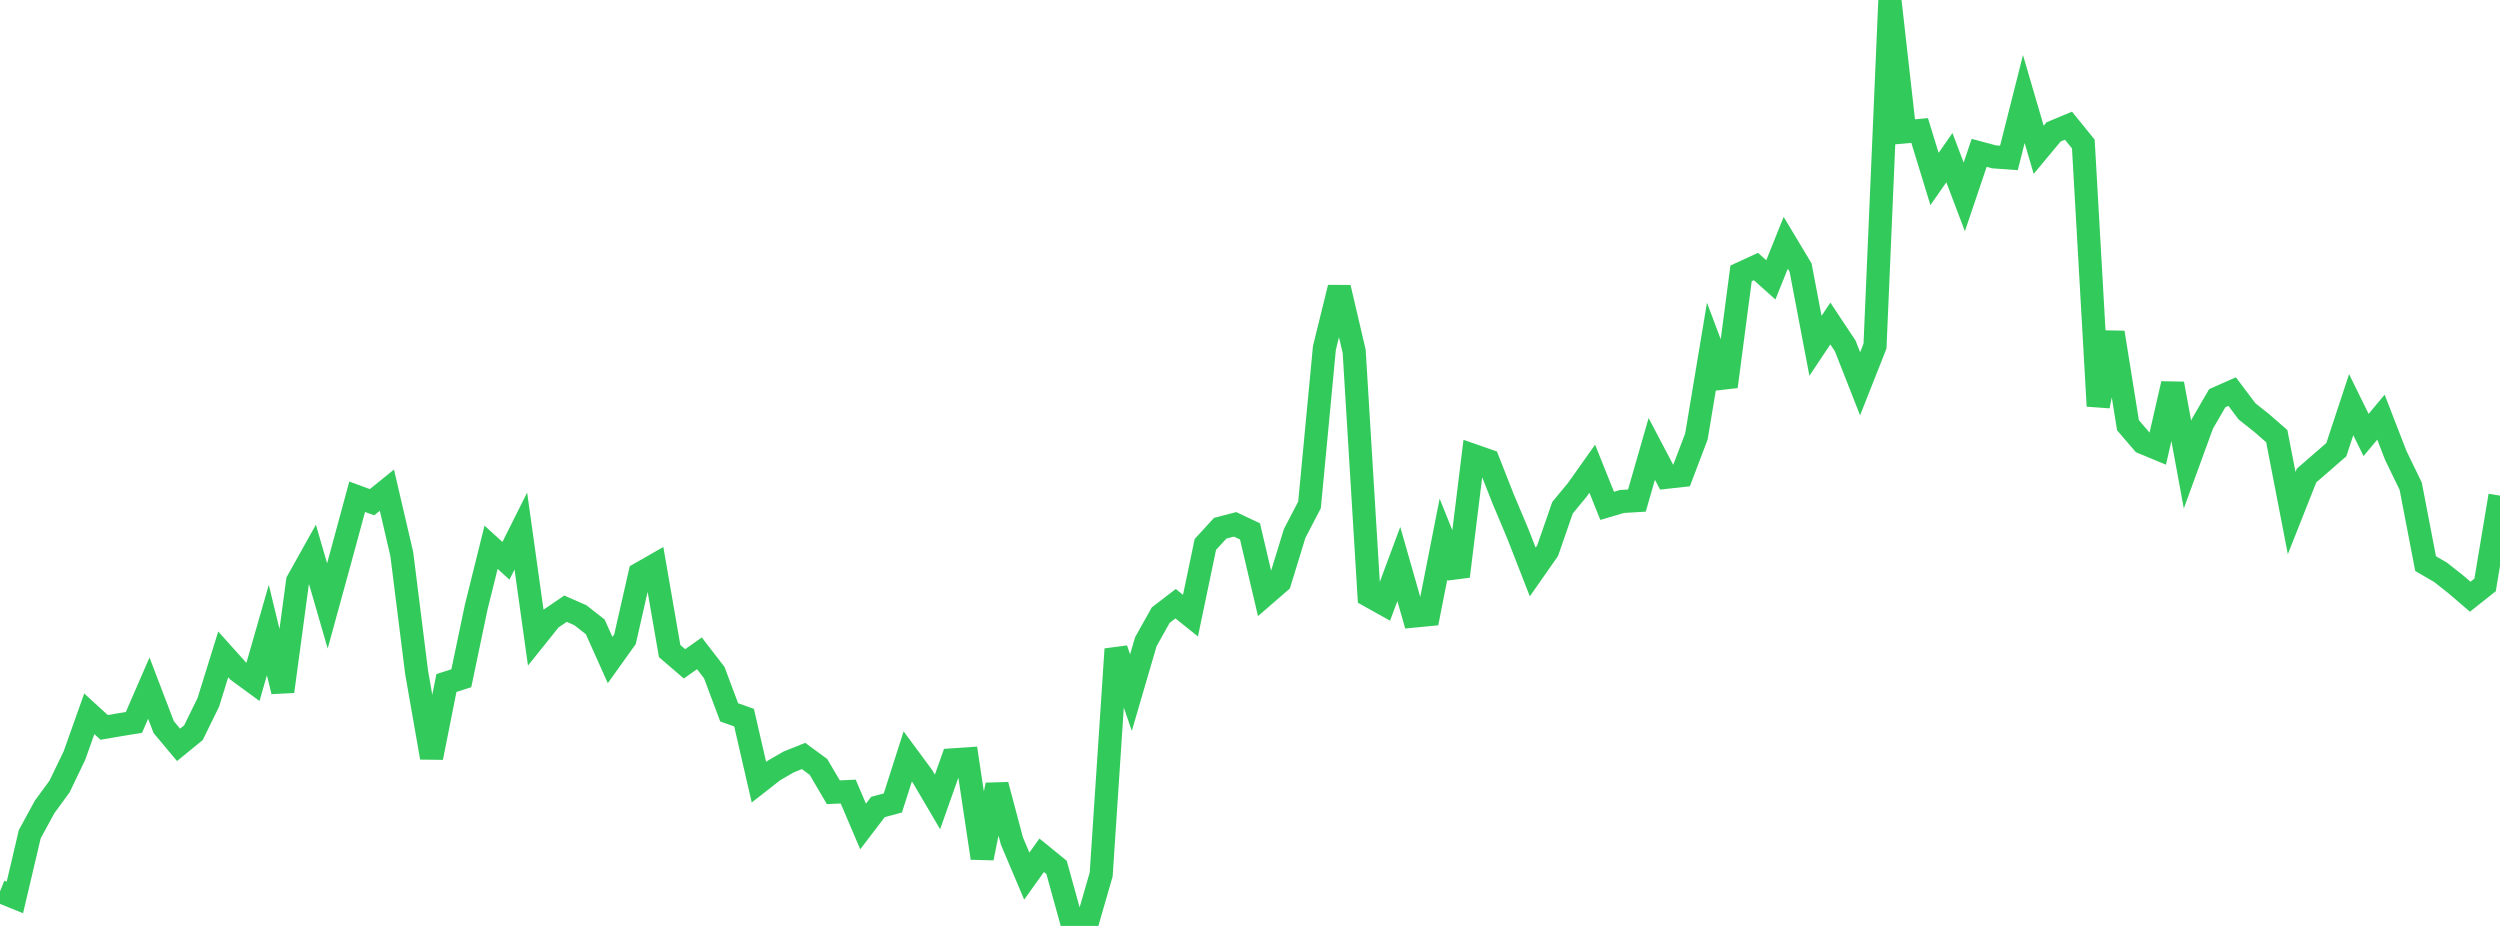 <?xml version="1.0" standalone="no"?>
<!DOCTYPE svg PUBLIC "-//W3C//DTD SVG 1.1//EN" "http://www.w3.org/Graphics/SVG/1.1/DTD/svg11.dtd">

<svg width="135" height="50" viewBox="0 0 135 50" preserveAspectRatio="none" 
  xmlns="http://www.w3.org/2000/svg"
  xmlns:xlink="http://www.w3.org/1999/xlink">


<polyline points="0.0, 48.136 0.804, 48.461 1.607, 45.046 2.411, 43.571 3.214, 42.473 4.018, 40.805 4.821, 38.545 5.625, 39.28 6.429, 39.142 7.232, 39.01 8.036, 37.158 8.839, 39.261 9.643, 40.222 10.446, 39.565 11.25, 37.925 12.054, 35.338 12.857, 36.233 13.661, 36.821 14.464, 34.023 15.268, 37.338 16.071, 31.384 16.875, 29.944 17.679, 32.72 18.482, 29.794 19.286, 26.825 20.089, 27.119 20.893, 26.469 21.696, 29.917 22.5, 36.33 23.304, 40.911 24.107, 36.883 24.911, 36.625 25.714, 32.791 26.518, 29.552 27.321, 30.283 28.125, 28.676 28.929, 34.42 29.732, 33.418 30.536, 32.87 31.339, 33.221 32.143, 33.85 32.946, 35.643 33.75, 34.517 34.554, 30.981 35.357, 30.522 36.161, 35.159 36.964, 35.848 37.768, 35.279 38.571, 36.321 39.375, 38.467 40.179, 38.752 40.982, 42.238 41.786, 41.609 42.589, 41.145 43.393, 40.823 44.196, 41.413 45.0, 42.781 45.804, 42.745 46.607, 44.629 47.411, 43.576 48.214, 43.36 49.018, 40.847 49.821, 41.936 50.625, 43.304 51.429, 41.034 52.232, 40.979 53.036, 46.336 53.839, 42.385 54.643, 45.413 55.446, 47.309 56.25, 46.185 57.054, 46.839 57.857, 49.742 58.661, 50.0 59.464, 47.22 60.268, 35.054 61.071, 37.402 61.875, 34.652 62.679, 33.218 63.482, 32.6 64.286, 33.245 65.089, 29.4 65.893, 28.523 66.696, 28.315 67.5, 28.696 68.304, 32.121 69.107, 31.425 69.911, 28.808 70.714, 27.262 71.518, 18.789 72.321, 15.531 73.125, 18.973 73.929, 32.169 74.732, 32.617 75.536, 30.456 76.339, 33.268 77.143, 33.19 77.946, 29.116 78.75, 31.119 79.554, 24.596 80.357, 24.875 81.161, 26.919 81.964, 28.827 82.768, 30.887 83.571, 29.739 84.375, 27.419 85.179, 26.444 85.982, 25.311 86.786, 27.316 87.589, 27.079 88.393, 27.032 89.196, 24.242 90.0, 25.77 90.804, 25.681 91.607, 23.567 92.411, 18.742 93.214, 20.875 94.018, 14.762 94.821, 14.393 95.625, 15.113 96.429, 13.112 97.232, 14.451 98.036, 18.674 98.839, 17.469 99.643, 18.681 100.446, 20.724 101.25, 18.691 102.054, 0.0 102.857, 7.12 103.661, 7.047 104.464, 9.666 105.268, 8.512 106.071, 10.634 106.875, 8.254 107.679, 8.47 108.482, 8.528 109.286, 5.349 110.089, 8.089 110.893, 7.123 111.696, 6.787 112.5, 7.777 113.304, 21.927 114.107, 17.957 114.911, 22.962 115.714, 23.898 116.518, 24.233 117.321, 20.722 118.125, 25.089 118.929, 22.885 119.732, 21.502 120.536, 21.146 121.339, 22.214 122.143, 22.852 122.946, 23.552 123.75, 27.706 124.554, 25.677 125.357, 24.981 126.161, 24.282 126.964, 21.852 127.768, 23.489 128.571, 22.526 129.375, 24.6 130.179, 26.258 130.982, 30.435 131.786, 30.901 132.589, 31.534 133.393, 32.222 134.196, 31.586 135.0, 26.764" fill="none" stroke="#32ca5b" stroke-width="1.25"/>

</svg>